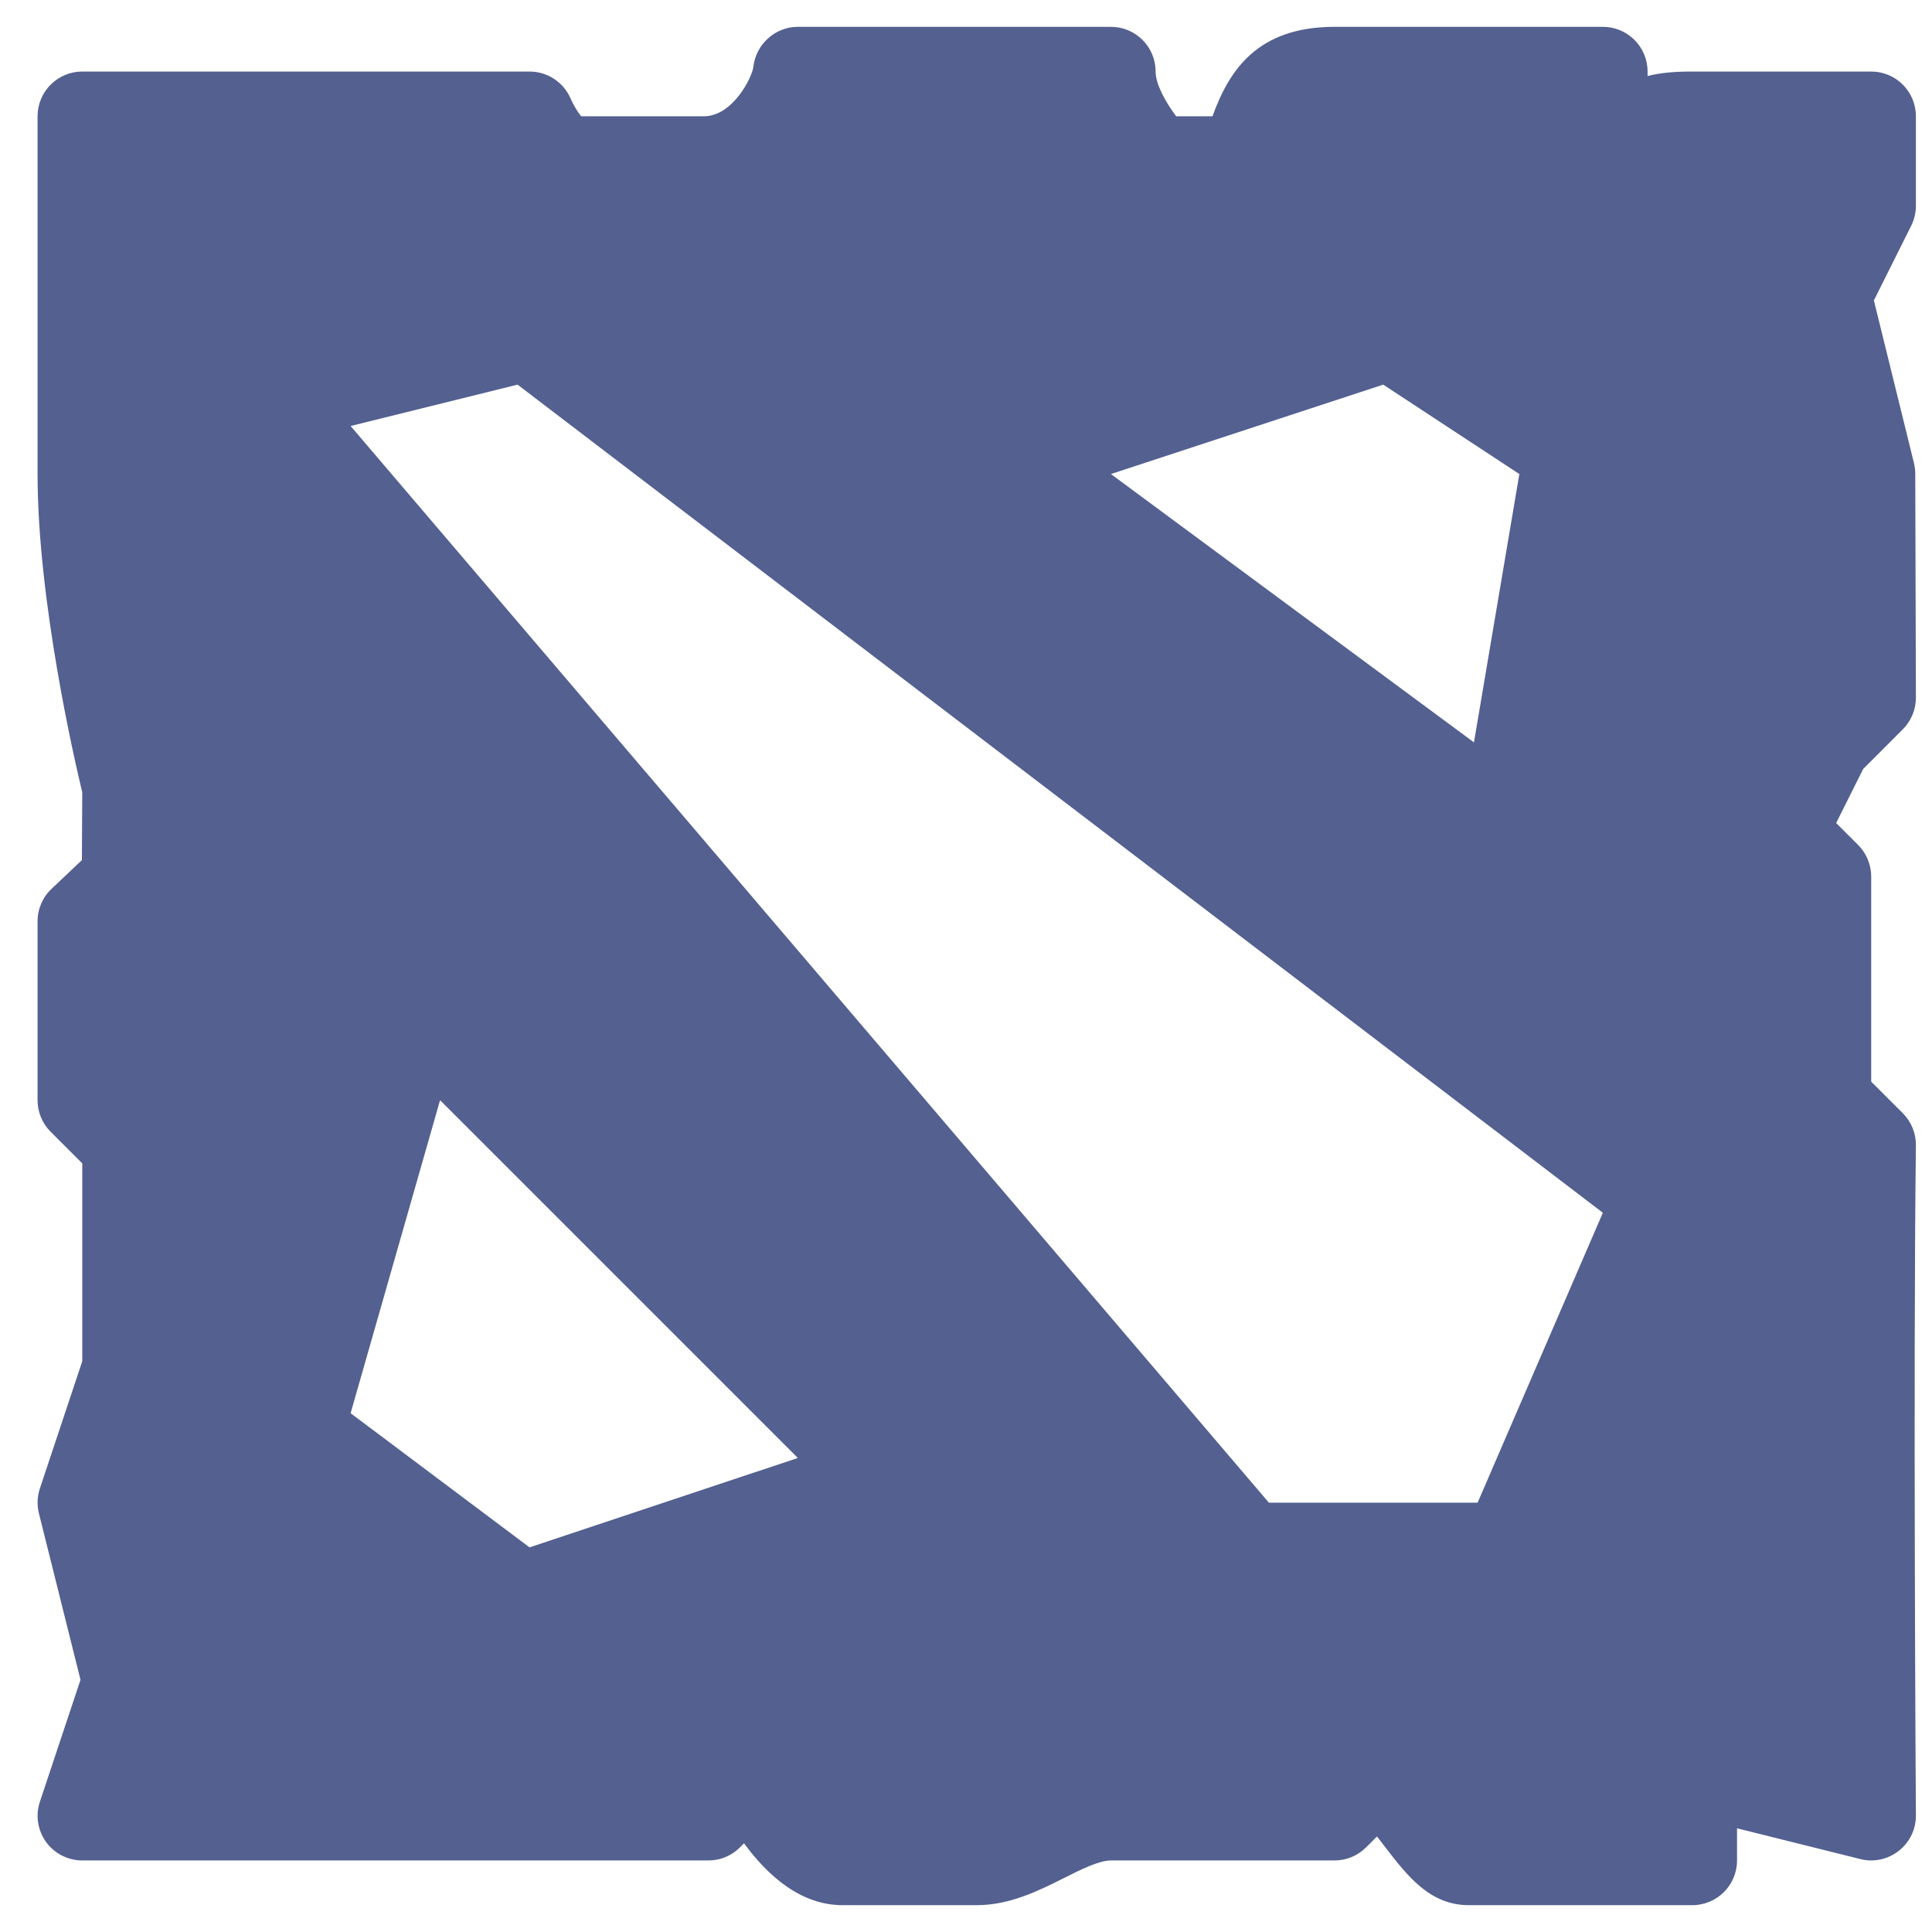 <?xml version="1.0" encoding="UTF-8"?>
<svg xmlns="http://www.w3.org/2000/svg" width="36" height="36" viewBox="0 0 36 36" fill="none">
  <g clip-path="url(#clip0_713_2186)">
    <path d="M35.7 3.833V2.167C35.7 1.707 35.328 1.333 34.867 1.333H31.533C31.203 1.333 30.938 1.355 30.7 1.417V1.333C30.7 0.873 30.328 0.5 29.867 0.5H24.867C23.422 0.5 22.899 1.32 22.593 2.167H21.916C21.722 1.907 21.533 1.572 21.533 1.333C21.533 0.873 21.161 0.5 20.7 0.5H14.867C14.441 0.5 14.083 0.828 14.037 1.25C14.018 1.425 13.664 2.167 13.113 2.167H10.83C10.776 2.103 10.697 1.983 10.63 1.831C10.497 1.528 10.197 1.333 9.867 1.333H1.533C1.073 1.333 0.7 1.707 0.7 2.167V8.833C0.7 11.186 1.388 14.164 1.533 14.765L1.526 16.027L0.961 16.562C0.794 16.718 0.7 16.938 0.7 17.167V20.5C0.7 20.722 0.788 20.933 0.944 21.089L1.533 21.678V25.365L0.743 27.737C0.693 27.887 0.687 28.048 0.726 28.203L1.5 31.301L0.744 33.571C0.658 33.825 0.702 34.105 0.858 34.322C1.014 34.538 1.266 34.667 1.533 34.667H13.2C13.422 34.667 13.633 34.579 13.789 34.422L13.864 34.347C14.307 34.953 14.922 35.5 15.7 35.5H18.2C18.813 35.5 19.35 35.233 19.823 34.996C20.146 34.833 20.48 34.667 20.7 34.667H24.867C25.088 34.667 25.3 34.579 25.456 34.422L25.658 34.22C25.711 34.287 25.761 34.352 25.81 34.416C26.219 34.949 26.642 35.5 27.367 35.5H31.533C31.994 35.5 32.367 35.127 32.367 34.667V34.068L34.665 34.641C34.914 34.705 35.178 34.647 35.382 34.487C35.584 34.329 35.702 34.085 35.7 33.827C35.699 33.745 35.648 25.568 35.7 21.343C35.703 21.118 35.614 20.902 35.456 20.743L34.867 20.155V16.333C34.867 16.113 34.779 15.9 34.623 15.744L34.214 15.336L34.718 14.328L35.456 13.59C35.612 13.433 35.7 13.221 35.7 13L35.688 8.825C35.688 8.758 35.679 8.691 35.663 8.625L34.917 5.598L35.612 4.207C35.67 4.091 35.7 3.962 35.7 3.833ZM25.774 7.167L28.311 8.833L27.465 13.833L20.7 8.833L25.774 7.167ZM9.867 28.833L6.533 26.333L8.2 20.5L14.867 27.167L9.867 28.833ZM27.533 28H23.644L6.533 7.938L9.644 7.167L29.867 22.598L27.533 28Z" fill="#536090"></path>
  </g>
  <defs>
    <clipPath id="clip0_713_2186">
      <rect width="35" height="35" fill="white" transform="translate(0.7 0.5)"></rect>
    </clipPath>
  </defs>
</svg>
